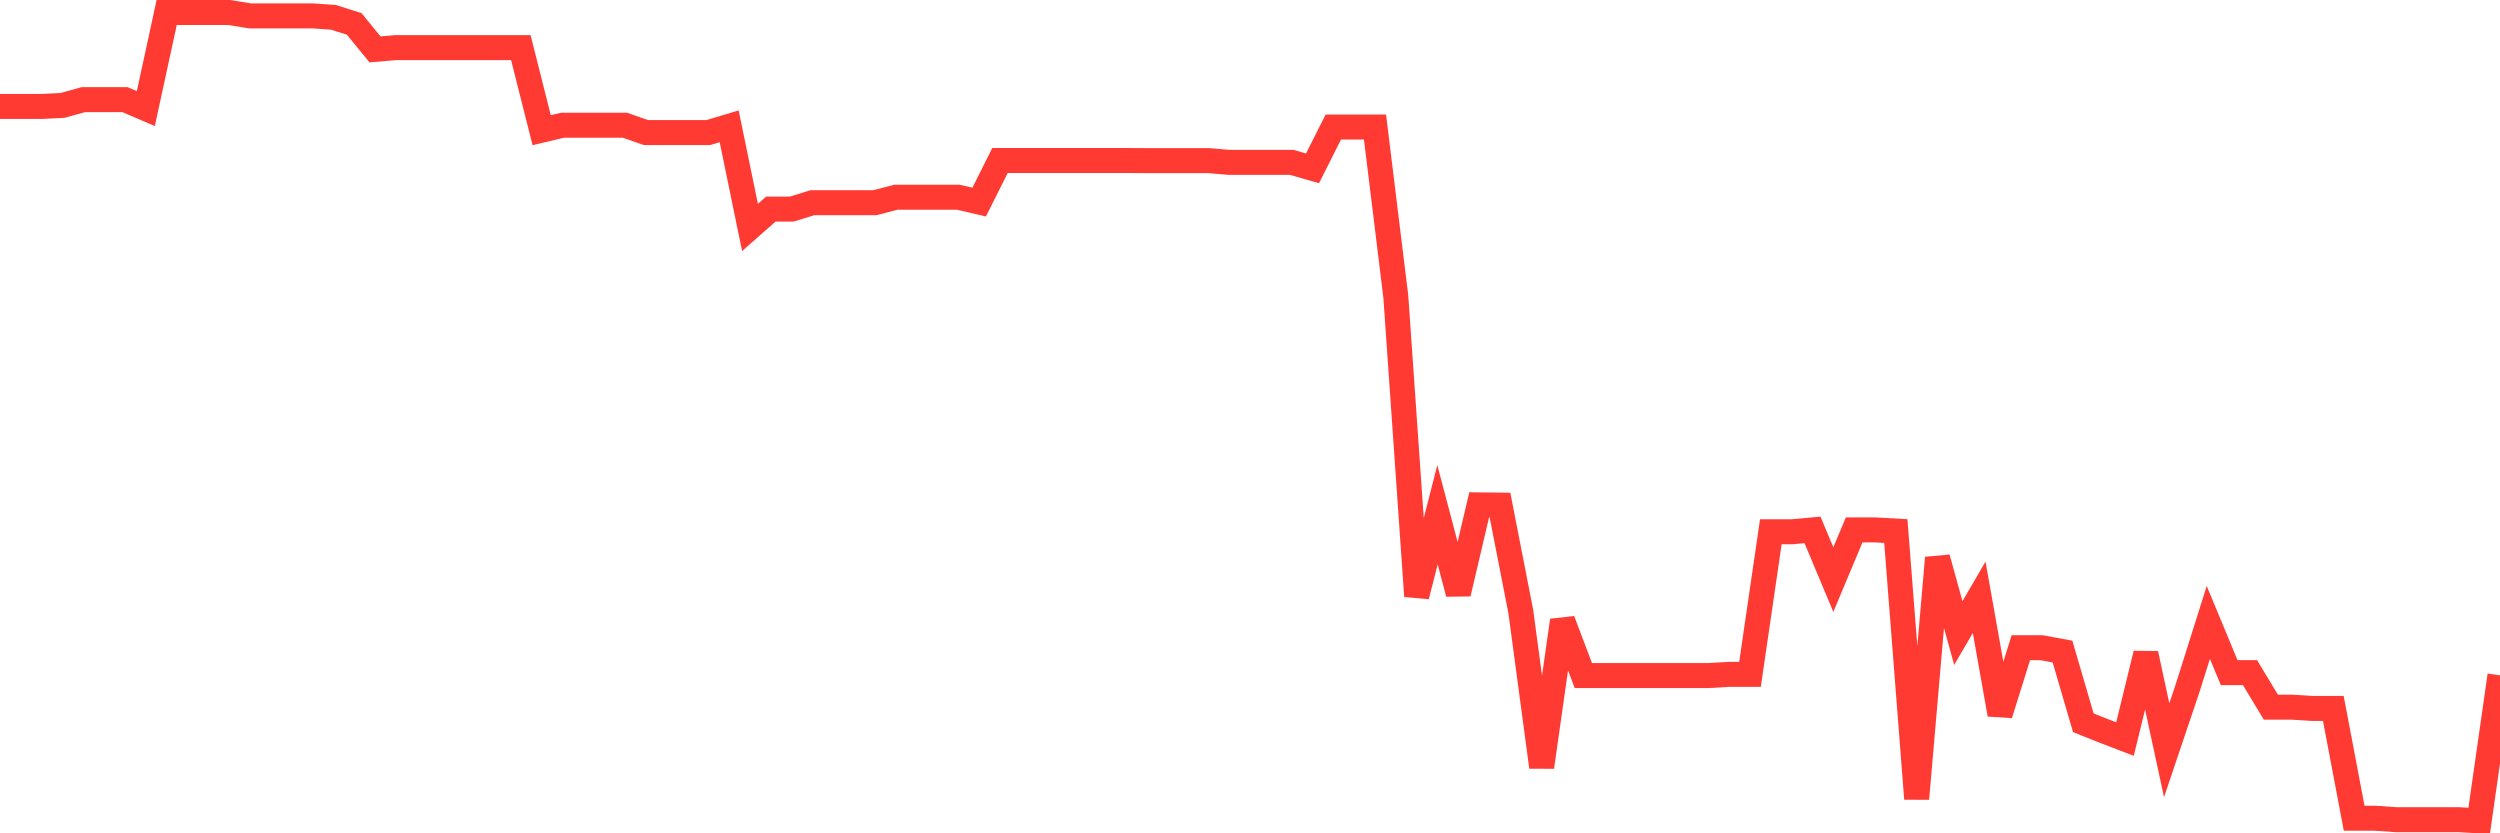 <svg
  xmlns="http://www.w3.org/2000/svg"
  xmlns:xlink="http://www.w3.org/1999/xlink"
  width="120"
  height="40"
  viewBox="0 0 120 40"
  preserveAspectRatio="none"
>
  <polyline
    points="0,5.11 1,5.11 2,5.11 3,5.06 4,4.783 5,4.783 6,4.783 7,5.212 8,0.6 9,0.6 10,0.6 11,0.6 12,0.763 13,0.763 14,0.763 15,0.763 16,0.831 17,1.147 18,2.37 19,2.286 20,2.286 21,2.286 22,2.286 23,2.286 24,2.286 25,2.286 26,6.249 27,6.012 28,6.012 29,6.012 30,6.012 31,6.362 32,6.362 33,6.362 34,6.362 35,6.063 36,10.917 37,10.038 38,10.038 39,9.728 40,9.728 41,9.728 42,9.728 43,9.468 44,9.468 45,9.468 46,9.468 47,9.7 48,7.704 49,7.704 50,7.704 51,7.704 52,7.704 53,7.704 54,7.704 55,7.709 56,7.709 57,7.709 58,7.709 59,7.794 60,7.794 61,7.794 62,7.794 63,8.081 64,6.097 65,6.097 66,6.097 67,14.244 68,28.615 69,24.708 70,28.491 71,24.234 72,24.245 73,29.365 74,36.818 75,29.782 76,32.426 77,32.426 78,32.426 79,32.426 80,32.426 81,32.426 82,32.426 83,32.37 84,32.37 85,25.525 86,25.525 87,25.435 88,27.82 89,25.435 90,25.435 91,25.491 92,38.34 93,26.777 94,30.385 95,28.671 96,34.292 97,31.09 98,31.09 99,31.276 100,34.692 101,35.093 102,35.476 103,31.377 104,36.012 105,33.046 106,29.878 107,32.285 108,32.285 109,33.943 110,33.943 111,34.005 112,34.005 113,39.276 114,39.276 115,39.344 116,39.344 117,39.344 118,39.344 119,39.4 120,32.415"
    fill="none"
    stroke="#ff3a33"
    stroke-width="1.2"
  >
  </polyline>
</svg>